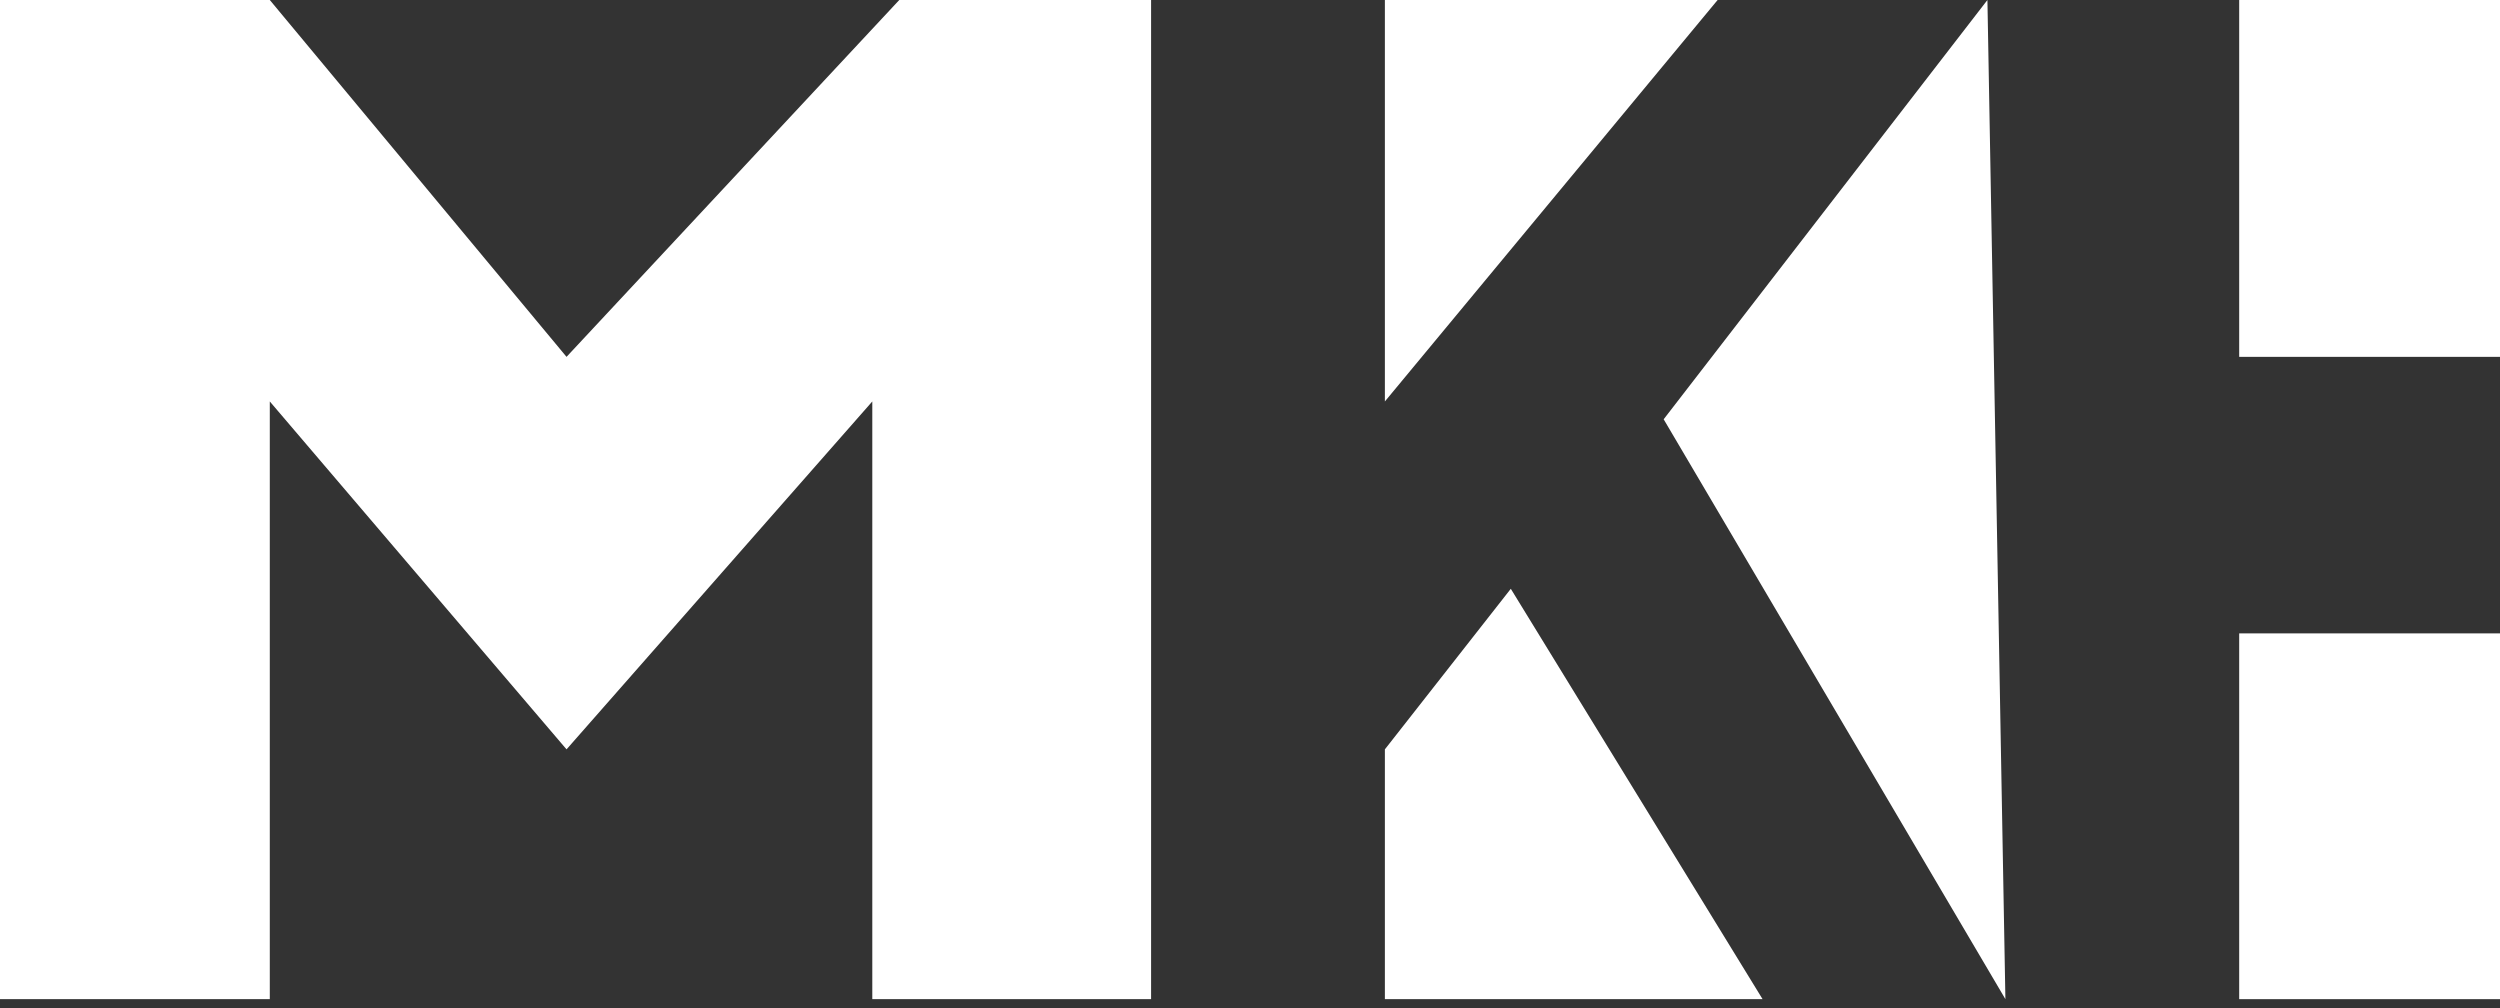 <svg xmlns="http://www.w3.org/2000/svg" fill="none" viewBox="0 0 62 25" height="25" width="62">
<rect x="0" y="0" width="62" height="25" fill="#333333" stroke="none"/>
<path fill="white" d="M6.691 0H0V24.779H6.691V9.956L14.05 18.584L21.633 9.956V24.779H28.547V0H22.302L14.05 8.85L6.691 0Z"></path>
<path fill="white" d="M42.597 0H34.345V9.956L42.597 0Z"></path>
<path fill="white" d="M49.734 24.779L49.288 0L41.259 10.398L49.734 24.779Z"></path>
<path fill="white" d="M34.345 18.584L37.468 14.602L43.712 24.779H34.345V18.584Z"></path>
<path fill="white" d="M62 0H55.532V8.85H62V0Z"></path>
<path fill="white" d="M62 15.708H55.532V24.779H62V15.708Z"></path>
</svg>
